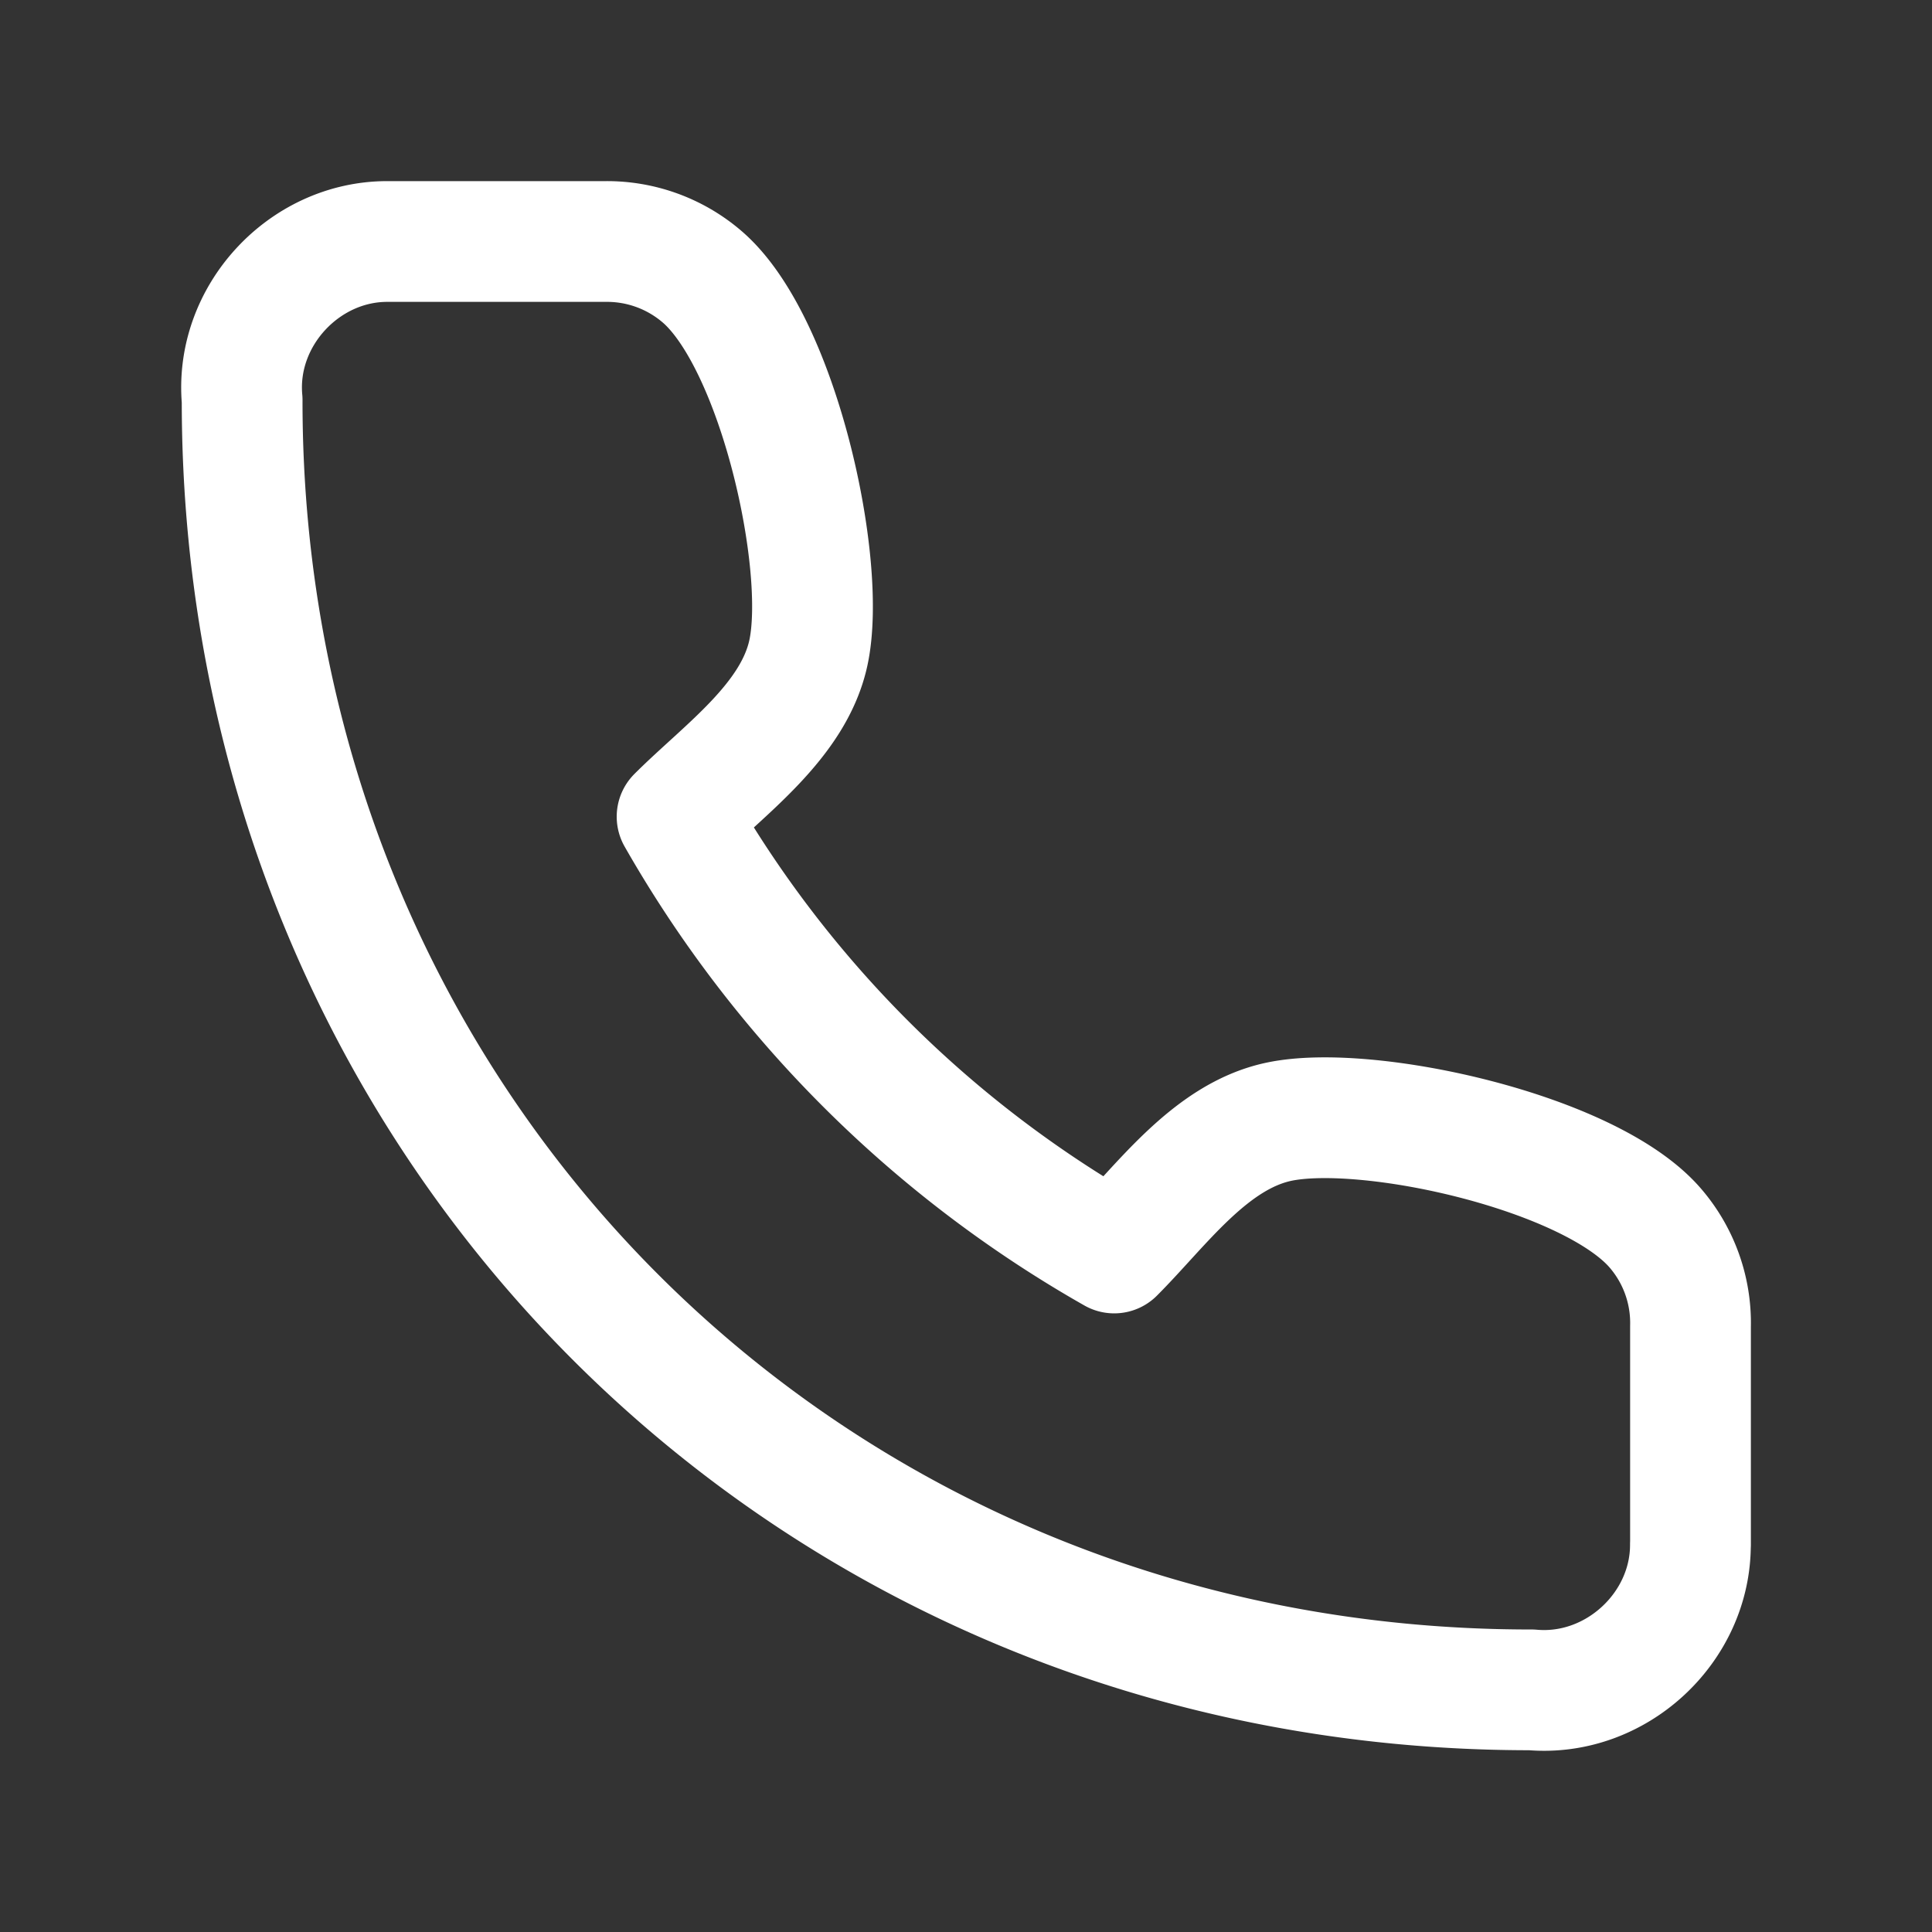 <svg xmlns="http://www.w3.org/2000/svg" width="800" height="800" fill="none" viewBox="0 0 24 24"><rect x="0" y="0" width="24" height="24" fill="#333333" stroke="none"/><path stroke="#fff" stroke-linecap="round" stroke-linejoin="round" stroke-width="1.5" d="M21 19.186v-2.71a1.804 1.804 0 0 0-.43-1.212c-.808-.953-3.585-1.563-4.685-1.329-.858.183-1.458 1.044-2.044 1.63a14.467 14.467 0 0 1-5.43-5.42c.586-.586 1.449-1.185 1.632-2.04.234-1.097-.375-3.856-1.322-4.668A1.812 1.812 0 0 0 7.523 3H4.808c-1.034.001-1.895.929-1.8 1.97C3 13.934 10 21 19.025 20.992c1.046.094 1.978-.77 1.974-1.807Z"/></svg>